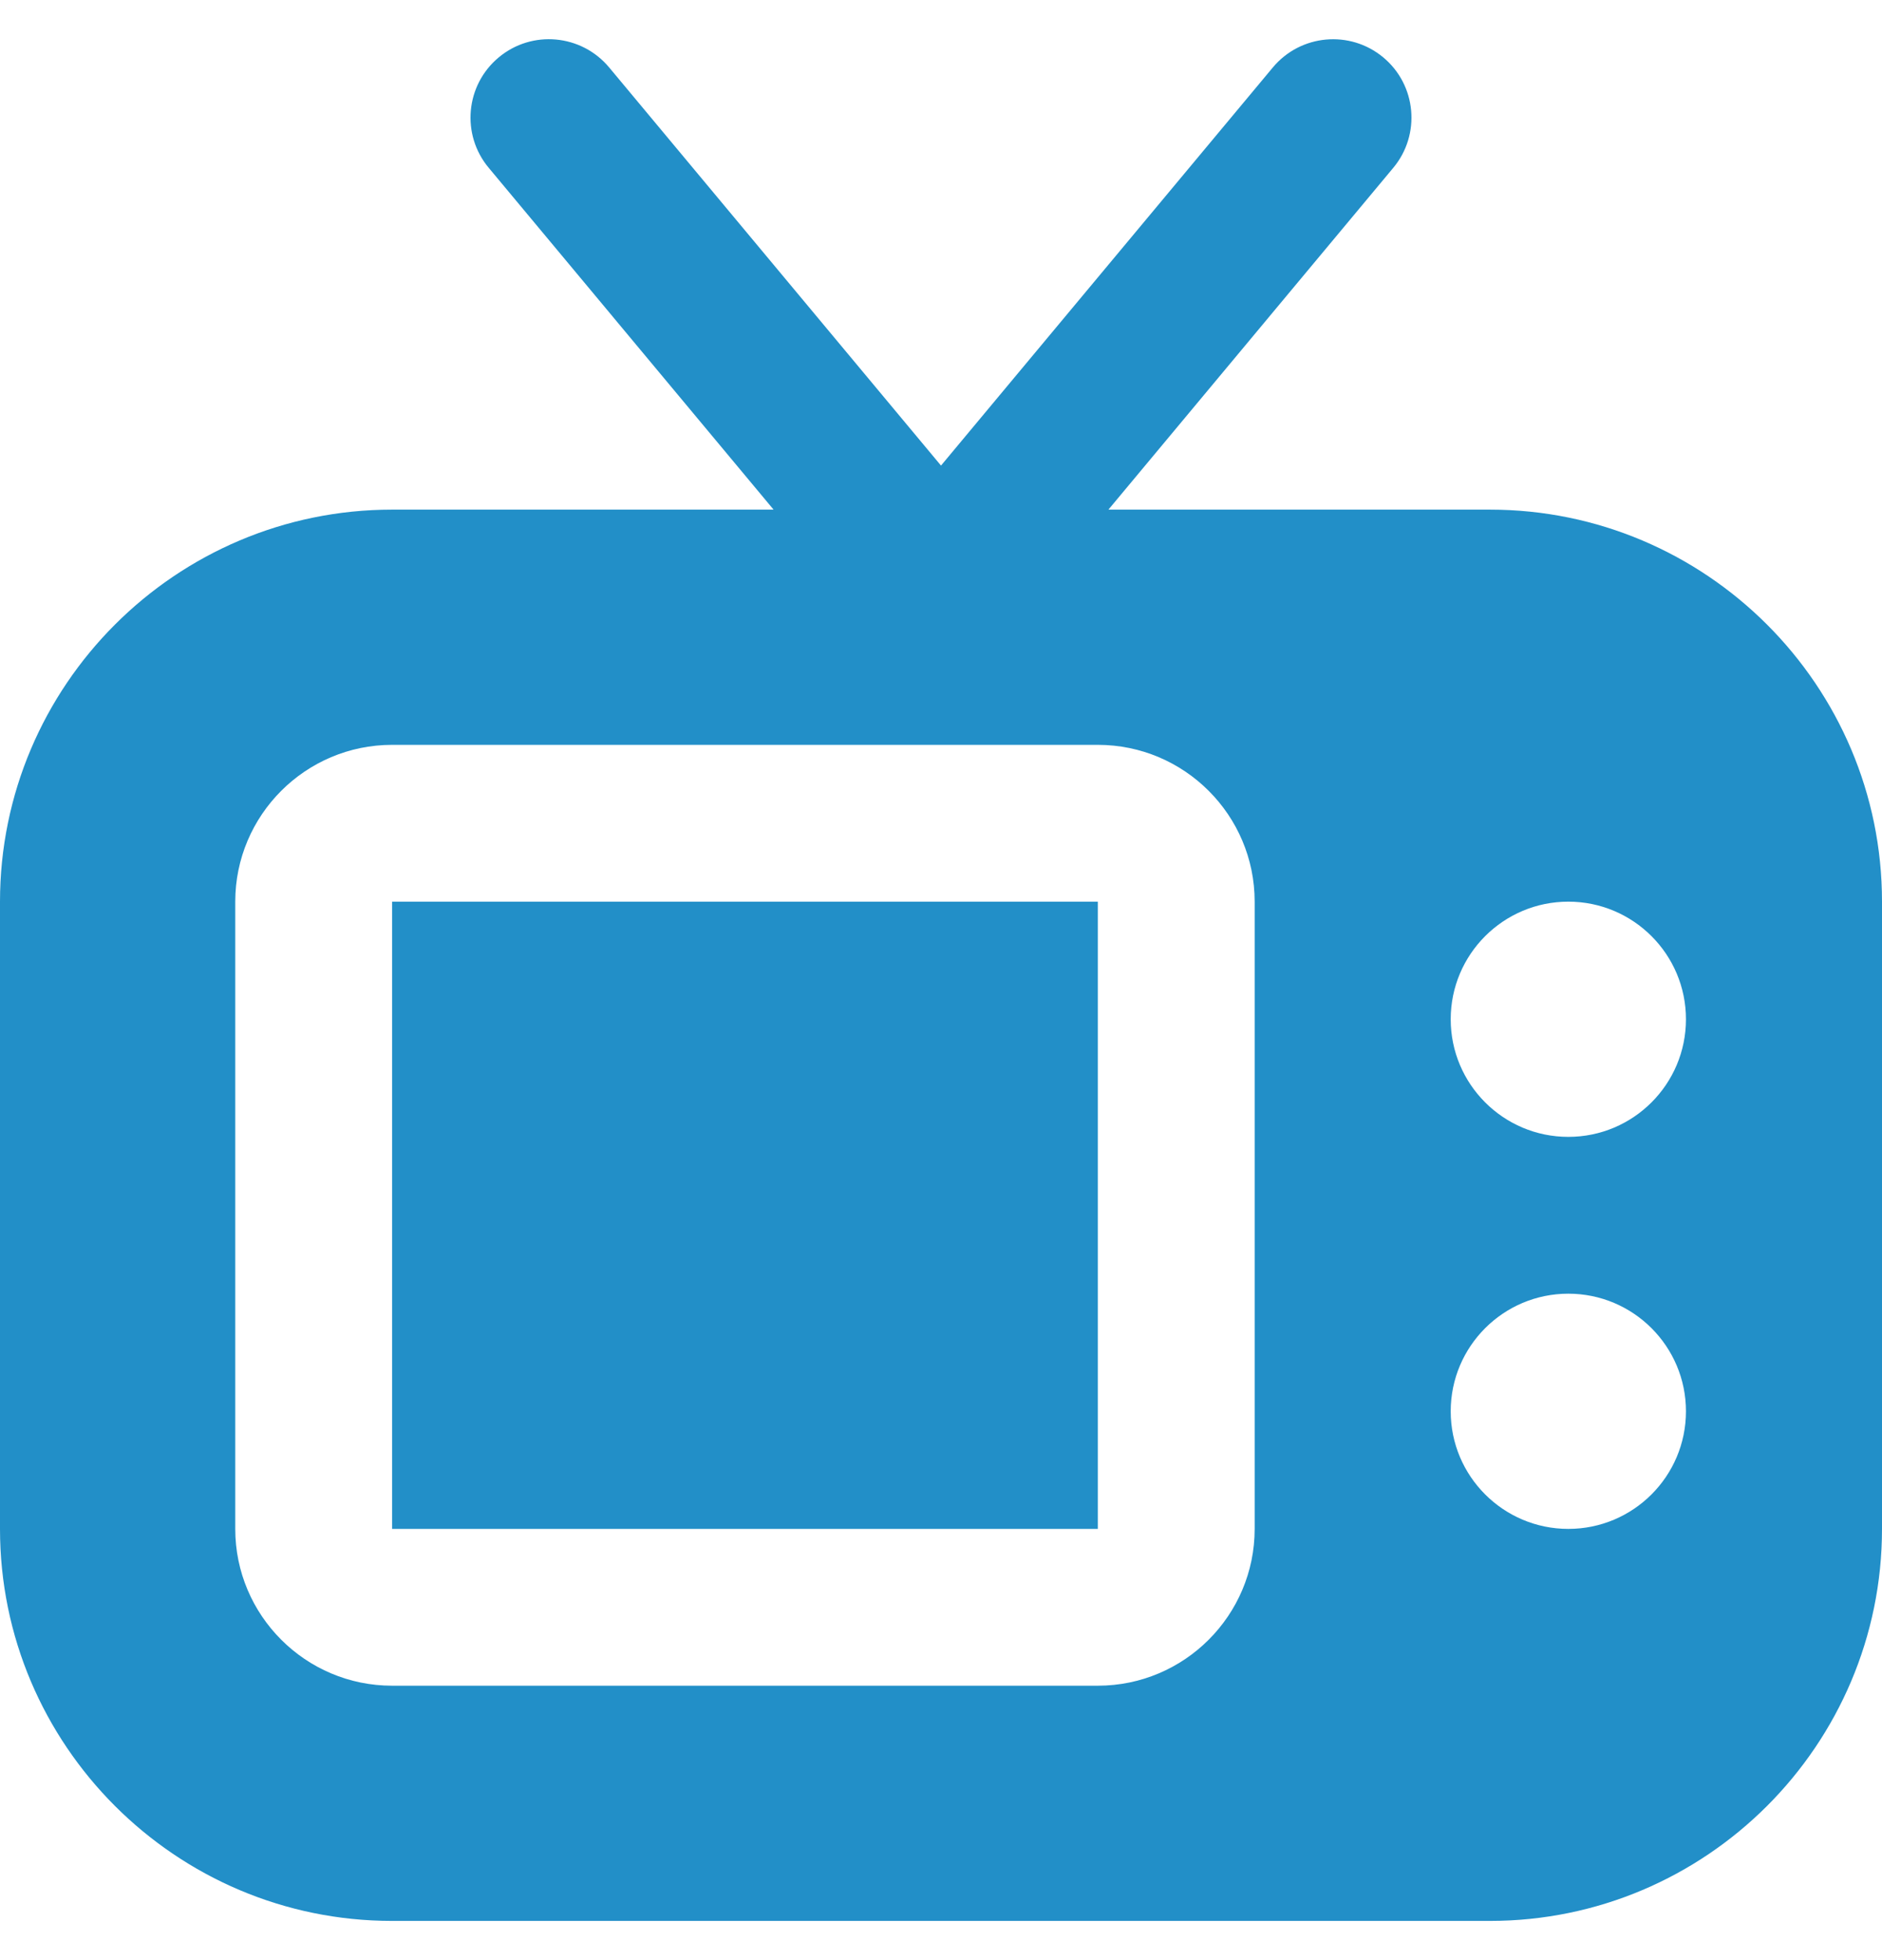 <svg xmlns="http://www.w3.org/2000/svg" width="24" height="25" viewBox="0 0 24 25" fill="none">
											<g clip-path="url(#clip0_2001_457)">
												<path d="M14 11.5V19.5H5V11.5H14ZM24 11.5V19.5C24 22.257 21.757 24.5 19 24.5H5C2.243 24.5 0 22.257 0 19.5V11.5C0 8.743 2.243 6.5 5 6.5H9.865L6.232 2.14C5.878 1.716 5.936 1.085 6.36 0.732C6.784 0.378 7.414 0.436 7.768 0.86L12 5.938L16.232 0.86C16.586 0.436 17.216 0.379 17.64 0.732C18.064 1.085 18.121 1.716 17.768 2.14L14.135 6.5H19C21.757 6.5 24 8.743 24 11.5ZM16 11.5C16 10.397 15.103 9.5 14 9.5H5C3.897 9.5 3 10.397 3 11.5V19.5C3 20.603 3.897 21.5 5 21.5H14C15.103 21.5 16 20.603 16 19.5V11.5ZM21.5 18C21.5 17.172 20.828 16.5 20 16.5C19.172 16.5 18.5 17.172 18.5 18C18.5 18.828 19.172 19.5 20 19.5C20.828 19.5 21.5 18.828 21.5 18ZM21.5 13C21.5 12.172 20.828 11.5 20 11.5C19.172 11.5 18.5 12.172 18.5 13C18.5 13.828 19.172 14.5 20 14.5C20.828 14.5 21.5 13.828 21.5 13Z" fill="#228FC8"></path>
											</g>
											<defs>
												<clipPath id="clip0_2001_457">
													<rect width="24" height="24" fill="white" transform="translate(0 0.5)"></rect>
												</clipPath>
											</defs>
										</svg>